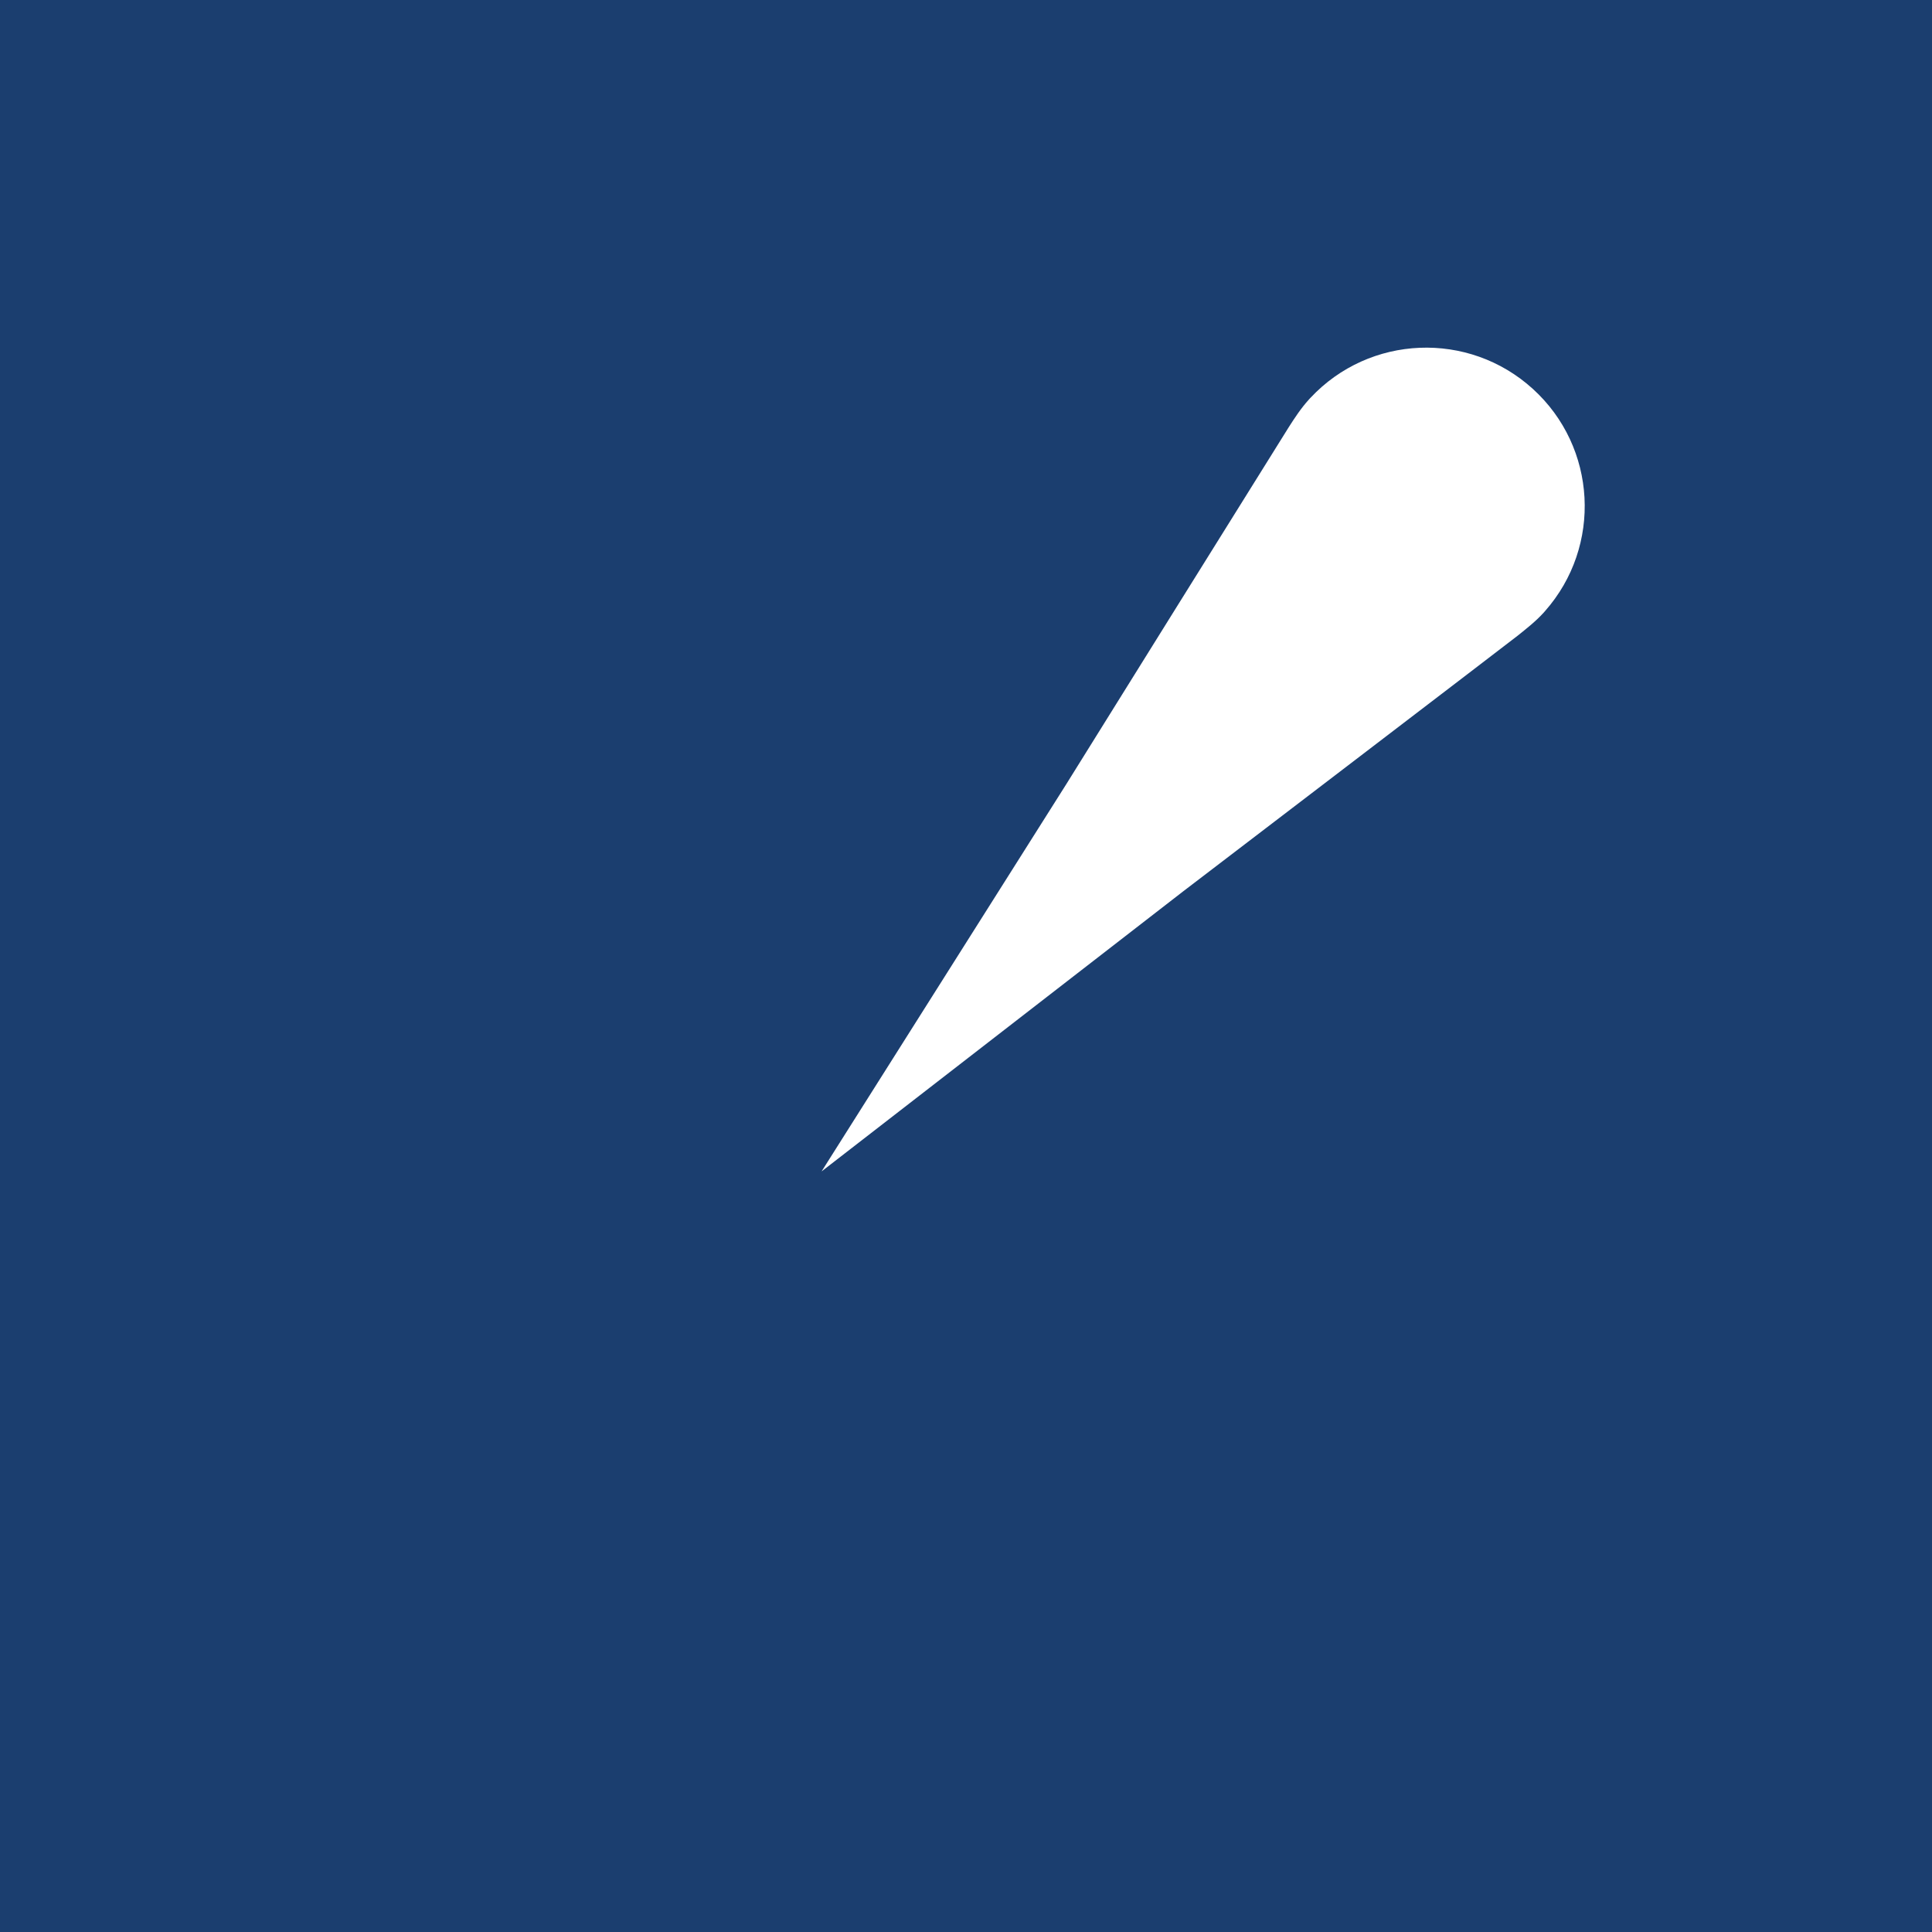<svg xmlns="http://www.w3.org/2000/svg" xmlns:xlink="http://www.w3.org/1999/xlink" id="Layer_1" x="0px" y="0px" viewBox="0 0 512 512" xml:space="preserve"> <rect fill-rule="evenodd" clip-rule="evenodd" fill="#1B3E6F" width="512" height="512"></rect> <path fill-rule="evenodd" clip-rule="evenodd" fill="#FFFFFF" d="M409.438,161.956l0.02-0.015v-0.008 c15.16-17.177,13.781-43.413-3.244-58.877c-17.027-15.471-43.277-14.36-58.929,2.375h-0.009l-0.015,0.014 c-0.13,0.153-0.26,0.298-0.391,0.435c-2.107,2.318-3.798,4.918-5.375,7.388c-1.133,1.743-58.994,94.665-58.994,94.665 l-64.777,102.503l95.865-74.248c0,0,86.988-66.417,88.586-67.71c2.367-1.903,4.757-3.762,6.871-6.079 C409.177,162.253,409.308,162.108,409.438,161.956z"></path> </svg>